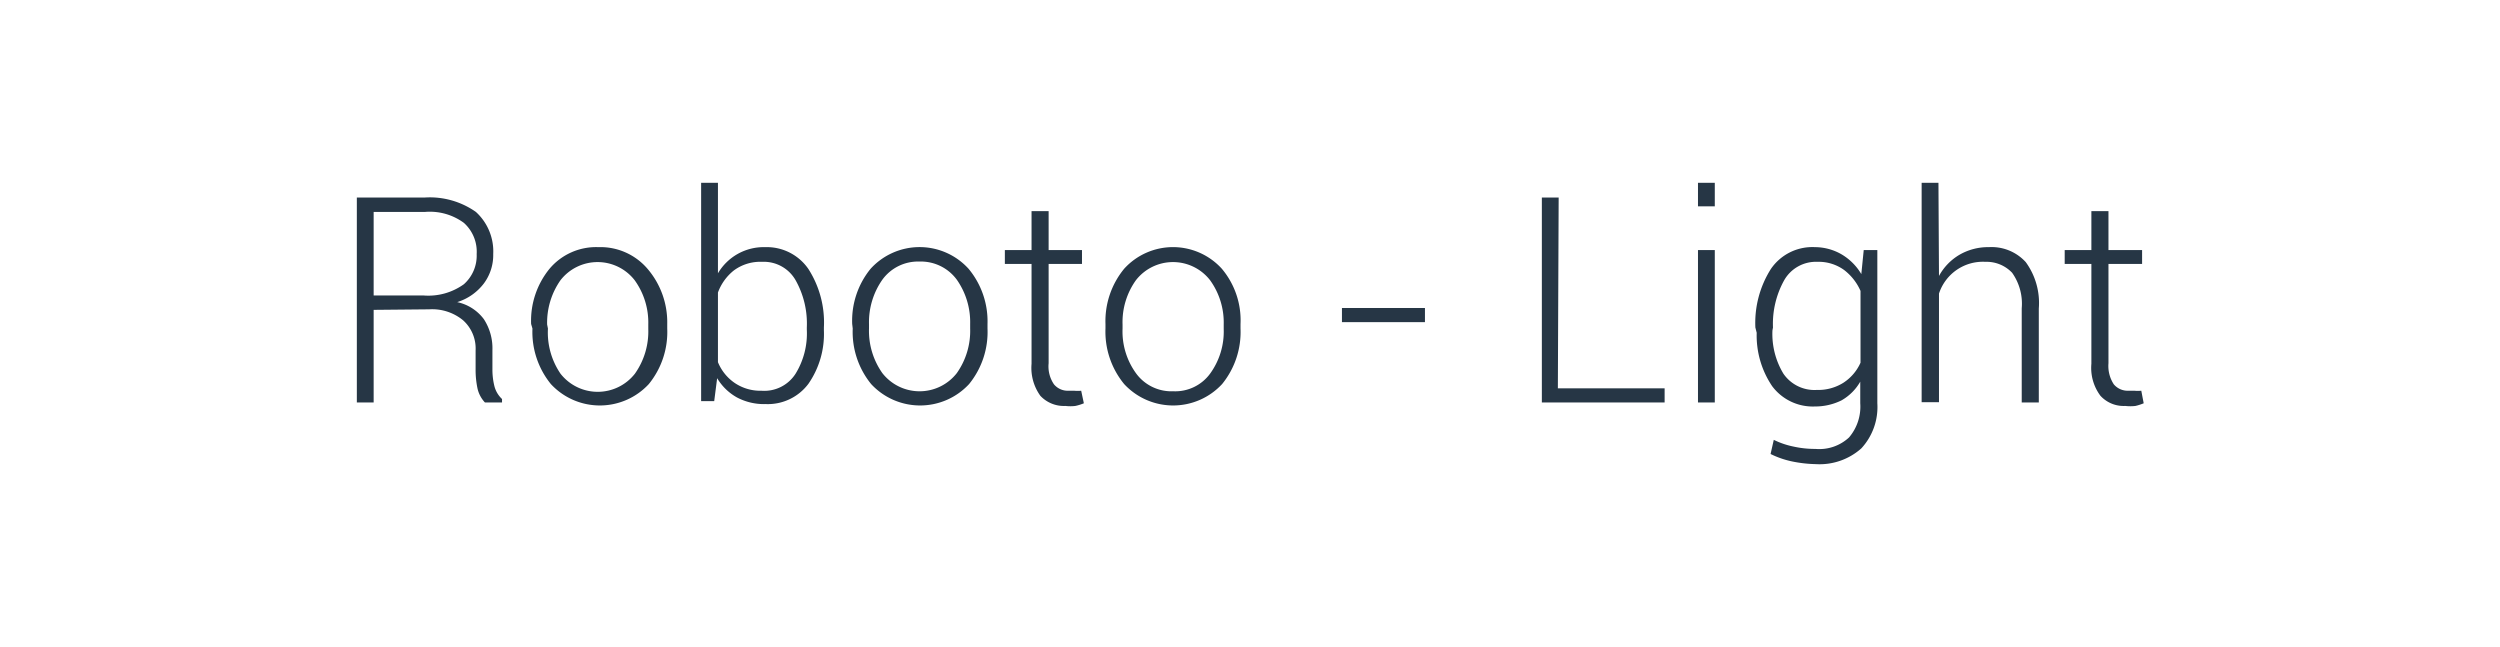 <?xml version="1.0" encoding="UTF-8"?> <svg xmlns="http://www.w3.org/2000/svg" id="Layer_1" data-name="Layer 1" viewBox="0 0 93.67 24.23"> <defs> <style>.cls-1{fill:#263645;}</style> </defs> <title>1</title> <path class="cls-1" d="M14,11.61v3.47h-.63V7.4h2.56a3,3,0,0,1,1.9.54,2,2,0,0,1,.65,1.58,1.78,1.78,0,0,1-.35,1.1,2,2,0,0,1-1,.7,1.68,1.68,0,0,1,1,.64,2,2,0,0,1,.32,1.16v.72a2.57,2.57,0,0,0,.08.65,1,1,0,0,0,.28.46v.13h-.64a1.12,1.12,0,0,1-.28-.53,3.38,3.38,0,0,1-.07-.72v-.7A1.42,1.42,0,0,0,17.35,12a1.82,1.82,0,0,0-1.27-.41Zm0-.54h1.86a2.28,2.28,0,0,0,1.52-.42,1.43,1.43,0,0,0,.48-1.13,1.45,1.45,0,0,0-.48-1.17,2.15,2.15,0,0,0-1.45-.41H14Z"></path> <path class="cls-1" d="M19.9,12.14a3.08,3.08,0,0,1,.69-2.07,2.28,2.28,0,0,1,1.83-.81,2.32,2.32,0,0,1,1.84.81A3.08,3.08,0,0,1,25,12.14v.17a3.09,3.09,0,0,1-.69,2.08,2.5,2.5,0,0,1-3.67,0,3.09,3.09,0,0,1-.69-2.08Zm.63.17A2.74,2.74,0,0,0,21,14a1.77,1.77,0,0,0,2.79,0,2.74,2.74,0,0,0,.5-1.67v-.17a2.71,2.71,0,0,0-.51-1.66,1.76,1.76,0,0,0-2.78,0,2.77,2.77,0,0,0-.5,1.66Z"></path> <path class="cls-1" d="M30.87,12.38a3.28,3.28,0,0,1-.58,2,1.9,1.9,0,0,1-1.6.76,2.16,2.16,0,0,1-1.08-.25,2,2,0,0,1-.74-.72l-.11.86h-.49V6.85h.63v3.39a2,2,0,0,1,.73-.72,2,2,0,0,1,1.05-.26,1.89,1.89,0,0,1,1.61.82,3.71,3.71,0,0,1,.58,2.19Zm-.64-.11a3.31,3.31,0,0,0-.42-1.77,1.37,1.37,0,0,0-1.25-.69,1.67,1.67,0,0,0-1.06.32,1.88,1.88,0,0,0-.6.83v2.61a1.74,1.74,0,0,0,.63.78,1.71,1.71,0,0,0,1,.29A1.39,1.39,0,0,0,29.81,14a2.88,2.88,0,0,0,.42-1.65Z"></path> <path class="cls-1" d="M31.93,12.14a3.08,3.08,0,0,1,.69-2.07,2.48,2.48,0,0,1,3.67,0A3.08,3.08,0,0,1,37,12.14v.17a3.09,3.09,0,0,1-.69,2.08,2.5,2.5,0,0,1-3.67,0,3.09,3.09,0,0,1-.69-2.08Zm.63.17a2.74,2.74,0,0,0,.5,1.67,1.77,1.77,0,0,0,2.79,0,2.74,2.74,0,0,0,.5-1.67v-.17a2.77,2.77,0,0,0-.5-1.66,1.67,1.67,0,0,0-1.4-.68,1.65,1.65,0,0,0-1.39.68,2.77,2.77,0,0,0-.5,1.66Z"></path> <path class="cls-1" d="M39.29,7.91V9.37h1.25v.52H39.29v3.72a1.19,1.19,0,0,0,.2.79.67.67,0,0,0,.54.24l.22,0a1.38,1.38,0,0,0,.26,0l.1.47a1.74,1.74,0,0,1-.32.1,1.55,1.55,0,0,1-.37,0,1.21,1.21,0,0,1-.94-.38,1.79,1.79,0,0,1-.33-1.2V9.89h-1V9.37h1V7.91Z"></path> <path class="cls-1" d="M41.42,12.14a3.09,3.09,0,0,1,.7-2.07,2.47,2.47,0,0,1,3.66,0,3,3,0,0,1,.7,2.07v.17a3.09,3.09,0,0,1-.69,2.08,2.5,2.5,0,0,1-3.67,0,3.09,3.09,0,0,1-.7-2.08Zm.64.17a2.67,2.67,0,0,0,.5,1.67,1.64,1.64,0,0,0,1.4.68A1.62,1.62,0,0,0,45.34,14a2.68,2.68,0,0,0,.51-1.67v-.17a2.71,2.71,0,0,0-.51-1.66,1.76,1.76,0,0,0-2.78,0,2.7,2.7,0,0,0-.5,1.66Z"></path> <path class="cls-1" d="M53.39,12.07H50.28v-.53h3.11Z"></path> <path class="cls-1" d="M58.37,14.55h4v.53h-4.6V7.4h.63Z"></path> <path class="cls-1" d="M64.25,7.73h-.63V6.85h.63Zm0,7.35h-.63V9.37h.63Z"></path> <path class="cls-1" d="M65.77,12.27a3.78,3.78,0,0,1,.58-2.19A1.88,1.88,0,0,1,68,9.26,2,2,0,0,1,69,9.53a2.1,2.1,0,0,1,.74.74l.09-.9h.51v5.74a2.28,2.28,0,0,1-.6,1.69,2.35,2.35,0,0,1-1.71.59,4.84,4.84,0,0,1-.88-.1,3.34,3.34,0,0,1-.81-.28l.12-.53a3,3,0,0,0,.73.25,3.7,3.7,0,0,0,.83.09,1.64,1.64,0,0,0,1.26-.43,1.78,1.78,0,0,0,.42-1.28V14.3A1.88,1.88,0,0,1,69,15a2.23,2.23,0,0,1-1,.23,1.9,1.9,0,0,1-1.6-.76,3.39,3.39,0,0,1-.58-2Zm.64.11A2.88,2.88,0,0,0,66.82,14a1.41,1.41,0,0,0,1.25.61,1.77,1.77,0,0,0,1-.27,1.74,1.74,0,0,0,.64-.75V10.9a2,2,0,0,0-.61-.78,1.62,1.62,0,0,0-1-.31,1.37,1.37,0,0,0-1.25.69,3.36,3.36,0,0,0-.42,1.77Z"></path> <path class="cls-1" d="M72.65,10.34a2.07,2.07,0,0,1,.76-.79,2.14,2.14,0,0,1,1.11-.29,1.73,1.73,0,0,1,1.38.56,2.6,2.6,0,0,1,.49,1.74v3.52h-.64V11.55a2,2,0,0,0-.36-1.33,1.32,1.32,0,0,0-1-.41A1.73,1.73,0,0,0,72.65,11v4.07H72V6.85h.63Z"></path> <path class="cls-1" d="M79,7.91V9.37h1.26v.52H79v3.72a1.25,1.25,0,0,0,.2.79.68.68,0,0,0,.54.24l.23,0a1.51,1.51,0,0,0,.26,0l.09.47a1.89,1.89,0,0,1-.31.1,1.64,1.64,0,0,1-.38,0,1.18,1.18,0,0,1-.93-.38,1.74,1.74,0,0,1-.34-1.2V9.89h-1V9.37h1V7.91Z"></path> </svg> 